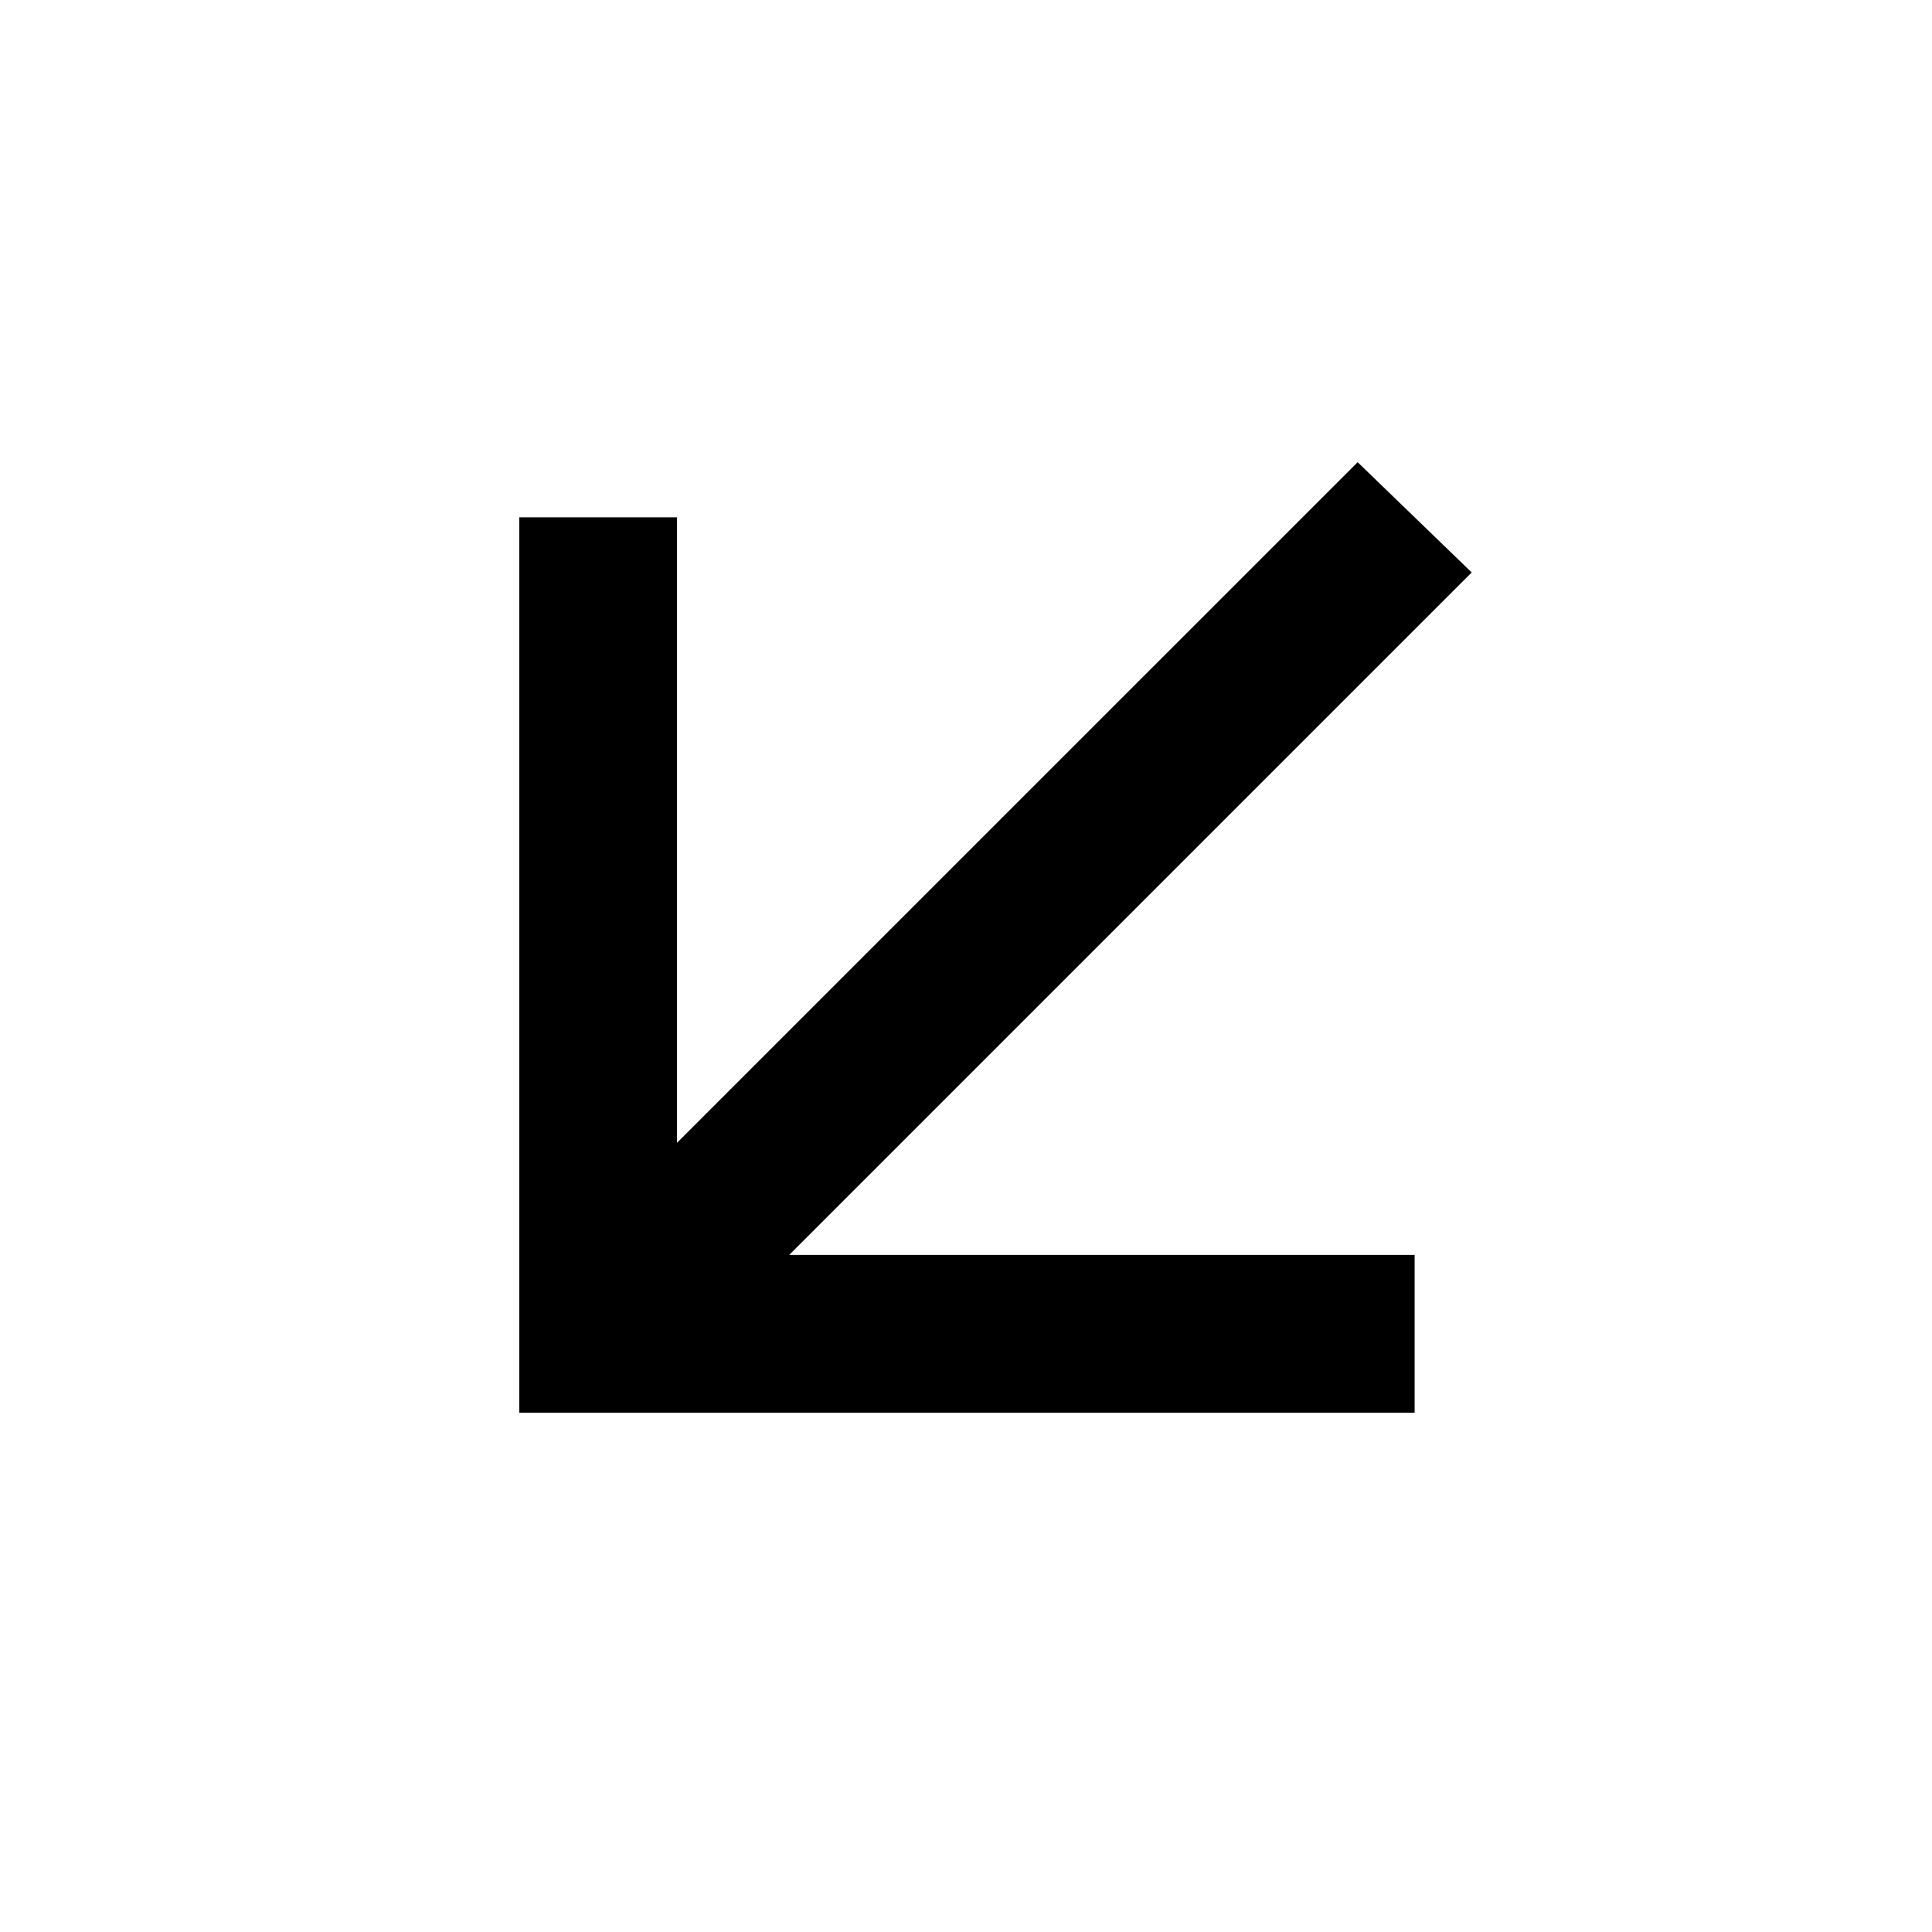 <?xml version="1.0" encoding="UTF-8"?>
<!-- Uploaded to: SVG Repo, www.svgrepo.com, Generator: SVG Repo Mixer Tools -->
<svg fill="#000000" width="800px" height="800px" version="1.1" viewBox="144 144 512 512" xmlns="http://www.w3.org/2000/svg">
 <path d="m503.79 266.49-180.37 180.36v-165.75h-41.816v237.29h237.29v-41.816h-165.75l180.87-180.87z"/>
</svg>
